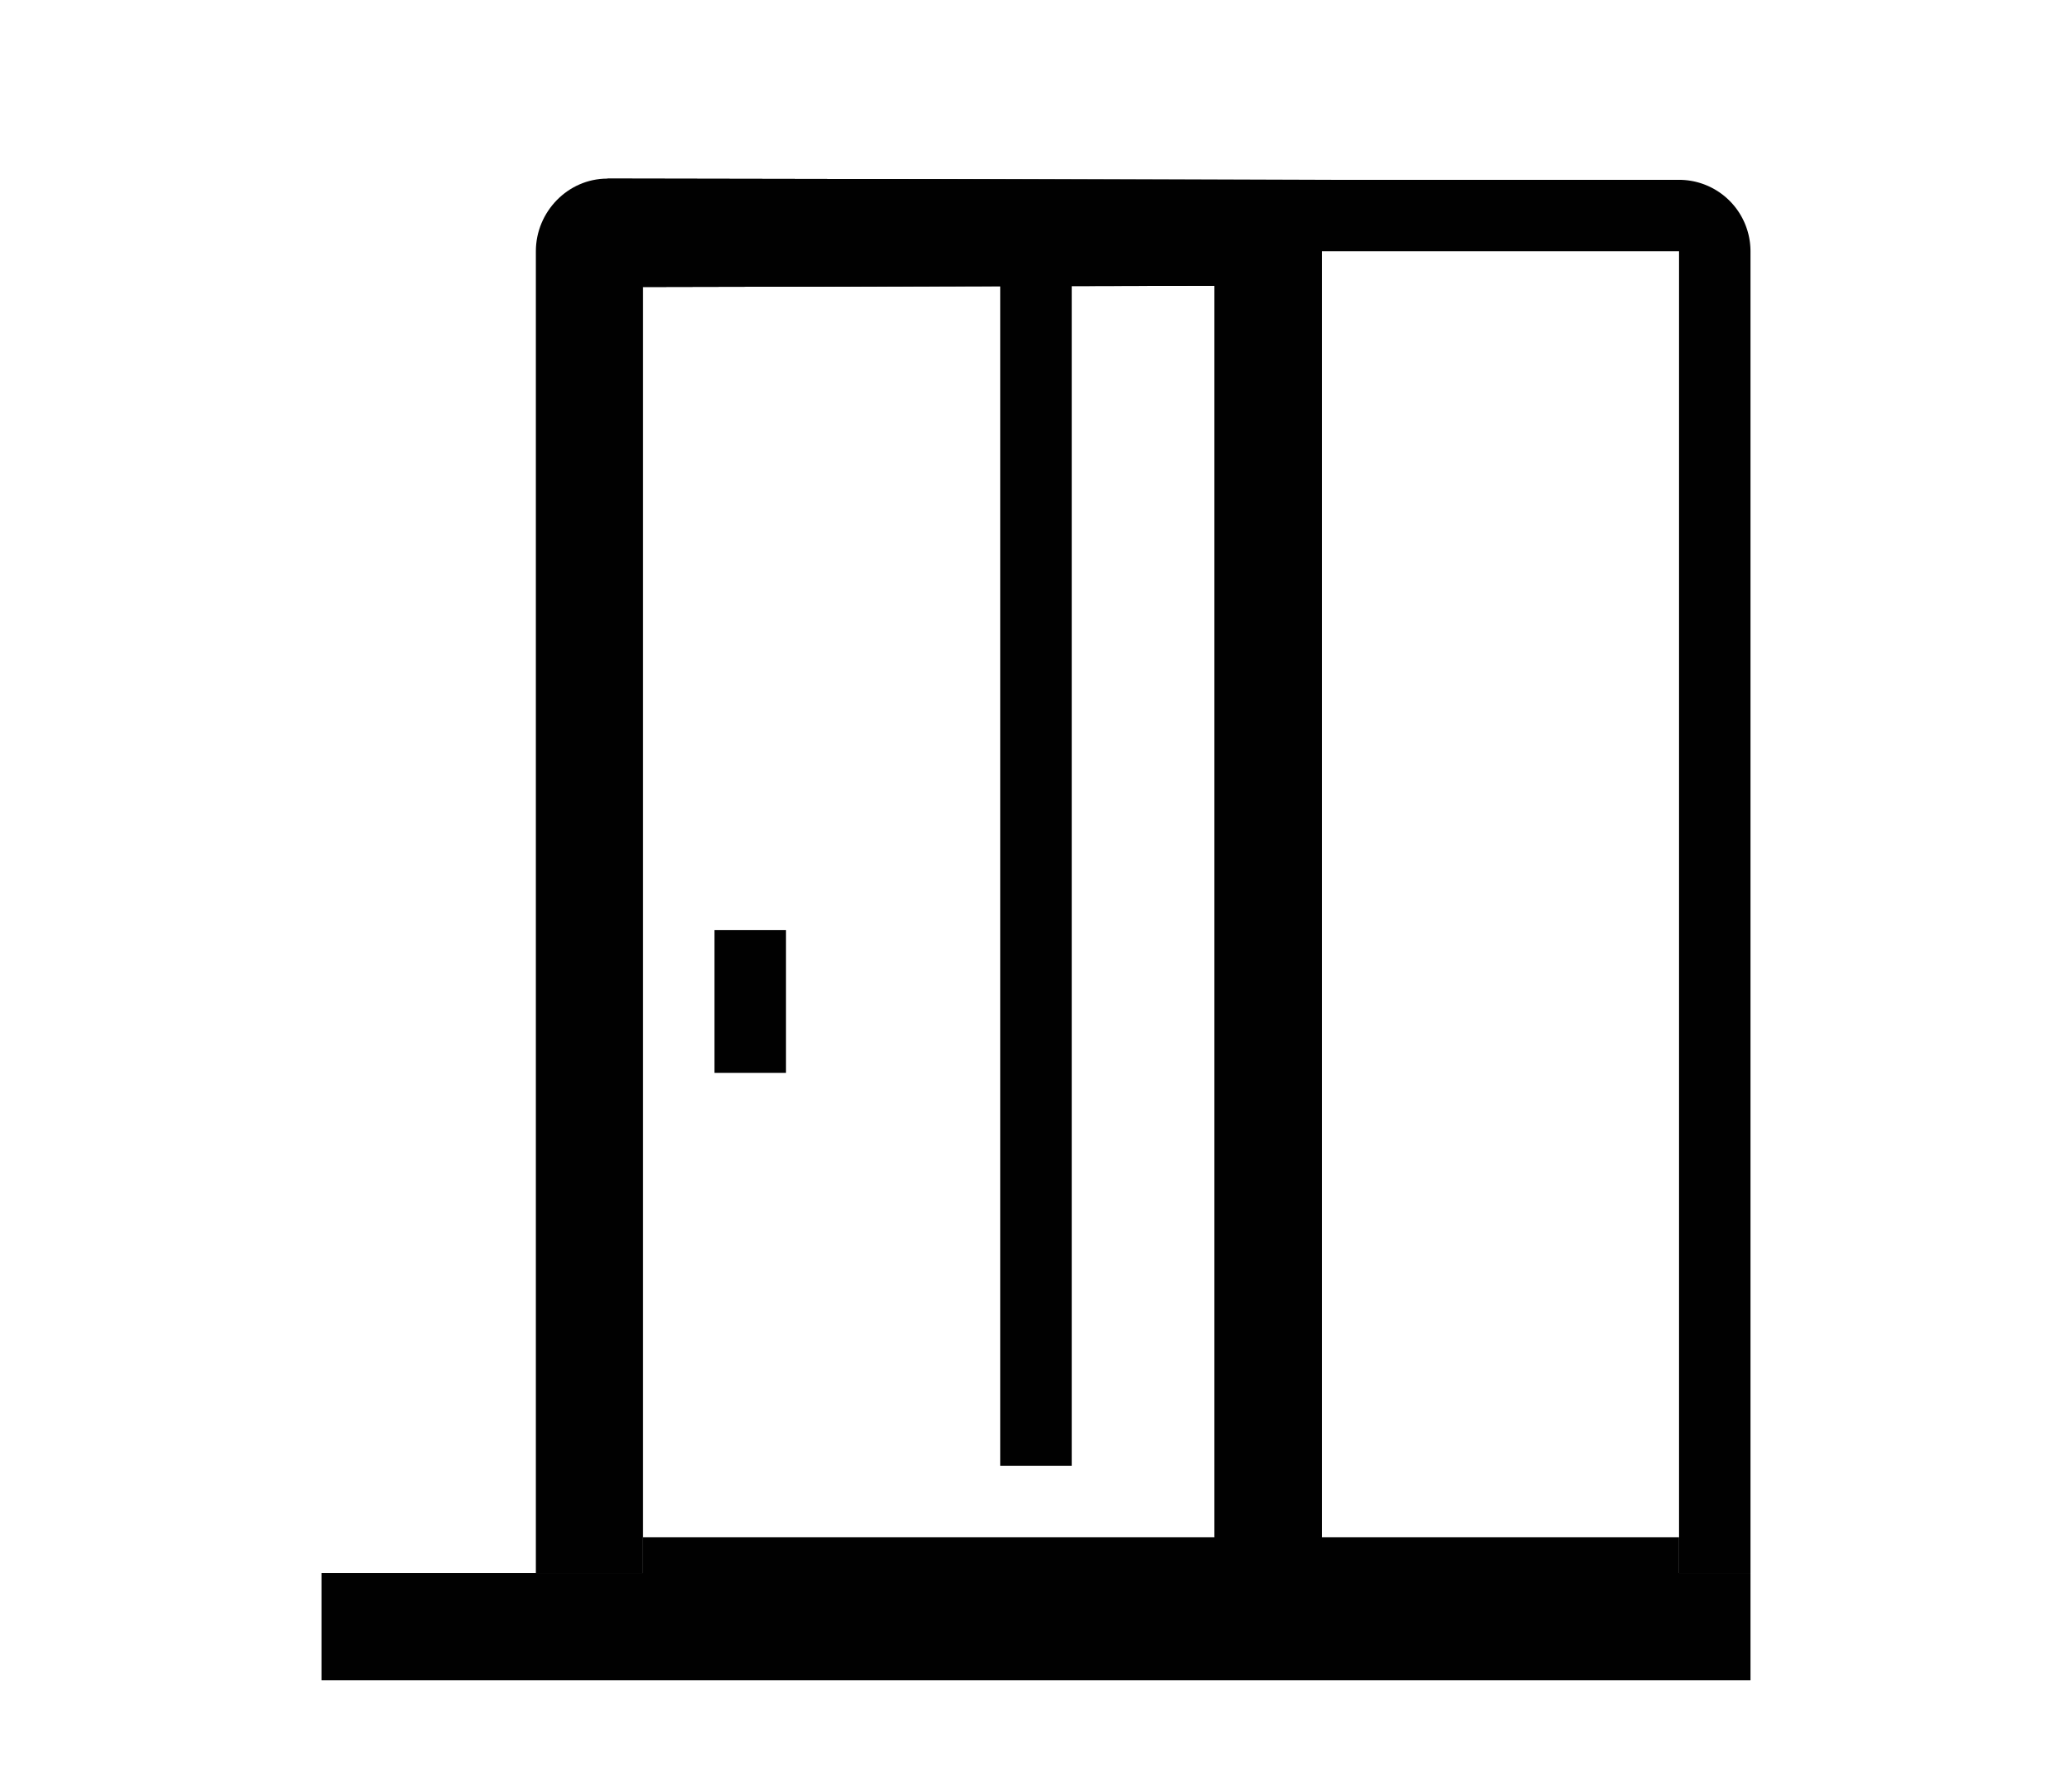 <svg width="58" height="50" fill="none" xmlns="http://www.w3.org/2000/svg"><path d="M47 7.034H37v36h-3V8l-4 .009v33.025h-2V8.013l-10 .021L17 5l20 .034h10a2 2 0 012 2v37h-2v-37z" fill="#010101"/><path d="M18 8.034v36h-3v-37C15 5.93 15.896 5 17 5l20 .034v38h-3V8l-16 .034z" fill="#010101"/><path d="M20 30.034v-4h2v4h-2zm-11 14h9v-1h29v1h2v3H9v-3z" fill="#010101"/></svg>